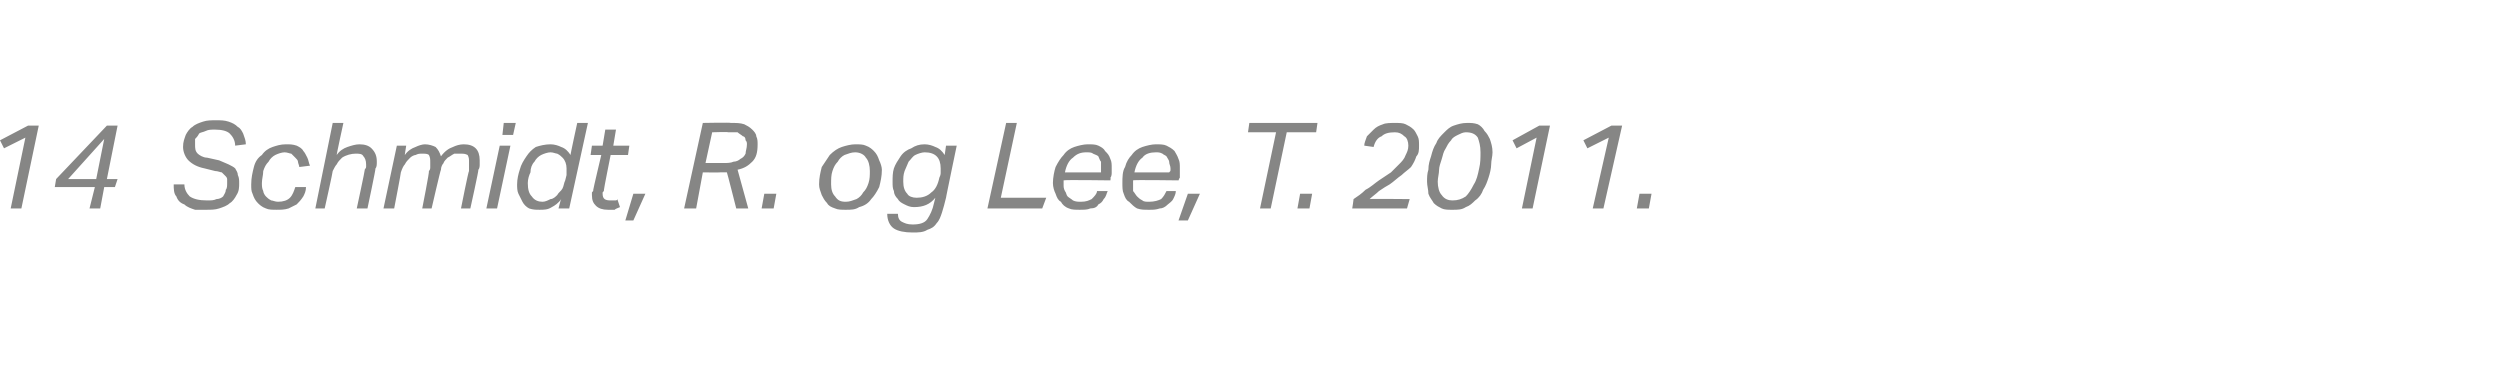 <?xml version="1.0" standalone="no"?><!DOCTYPE svg PUBLIC "-//W3C//DTD SVG 1.1//EN" "http://www.w3.org/Graphics/SVG/1.1/DTD/svg11.dtd"><svg xmlns="http://www.w3.org/2000/svg" xmlns:xlink="http://www.w3.org/1999/xlink" version="1.1" width="187.1px" height="28.6px" viewBox="0 -9 187.1 28.6" style="top:-9px"><desc>﻿﻿￼</desc><defs/><g id="Polygon288965"><path d="m1.9 1.3l-1.6.8l-.3-.6L2.1.4h.8L1.6 6.6h-.8l1.1-5.3zm4.8 5.3L7.1 5h-3l.1-.6L8 .4h.8l-.8 4h.8l-.2.6h-.8l-.3 1.6h-.8zM5.1 4.4h2.1l.6-3l-2.7 3zm12.8.3c0 .3 0 .6-.2.9c-.1.2-.3.5-.5.6c-.2.2-.5.3-.8.4c-.3.1-.6.1-1 .1h-.8c-.3-.1-.6-.2-.8-.4c-.3-.1-.5-.3-.6-.6c-.2-.2-.2-.6-.2-.9h.8c0 .4.2.7.4.9c.3.2.7.3 1.3.3c.3 0 .5 0 .7-.1c.2 0 .4-.1.5-.2c.1-.2.2-.3.2-.5c.1-.1.1-.3.1-.5v-.3c0-.1-.1-.2-.1-.2l-.3-.3c-.1 0-.3-.1-.5-.1l-.8-.2c-.5-.1-.9-.3-1.2-.6c-.2-.2-.4-.6-.4-1c0-.4.1-.6.2-.9c.1-.2.3-.5.5-.6c.2-.2.5-.3.8-.4c.3-.1.6-.1 1-.1c.3 0 .6 0 .9.1c.3.1.5.2.7.4c.2.1.3.3.4.5c.1.3.2.5.2.8l-.8.1c0-.4-.2-.7-.4-.9c-.2-.2-.6-.3-1.1-.3c-.3 0-.5 0-.7.1c-.2.1-.4.1-.5.2c-.1.2-.2.3-.3.4v.4c0 .3 0 .5.2.7c.1.1.4.3.7.3l.9.2c.2.1.5.2.7.3c.2.1.4.2.5.3c.1.2.2.3.2.5c.1.2.1.4.1.6zm4.5-1.2c0-.1-.1-.3-.1-.4c0-.1-.1-.2-.2-.3l-.3-.3c-.1 0-.3-.1-.5-.1c-.2 0-.5.1-.7.2c-.2.1-.4.3-.5.5c-.2.2-.3.4-.4.7c0 .3-.1.6-.1.9c0 .2 0 .4.1.6c0 .1.1.3.2.4c.1.1.2.2.4.3c.1 0 .3.1.5.1c.4 0 .7-.1.9-.3c.2-.2.3-.5.4-.8h.8c0 .3-.1.5-.2.7c-.2.3-.3.4-.5.6l-.6.3c-.3.1-.6.1-.9.1c-.3 0-.6 0-.8-.1c-.3-.1-.5-.3-.6-.4c-.2-.2-.3-.4-.4-.7c-.1-.2-.1-.4-.1-.7c0-.5.1-.9.2-1.3c.1-.4.3-.7.6-.9c.2-.3.5-.5.8-.6c.3-.1.6-.2 1-.2c.3 0 .5 0 .8.1c.2.1.4.2.5.4c.1.1.2.3.3.5c.1.2.1.4.2.6l-.8.1zm4.3 3.1s.62-2.87.6-2.9s.1-.1.1-.2v-.2c0-.3-.1-.5-.2-.6c-.1-.2-.3-.2-.6-.2c-.3 0-.7.1-1 .3c-.2.2-.3.3-.4.5c-.1.1-.2.3-.3.5c.02.03-.6 2.8-.6 2.8h-.7L24.9.2h.8s-.53 2.42-.5 2.4c.2-.3.5-.5.8-.6c.3-.1.6-.2.9-.2c.4 0 .7.1.9.3c.3.3.4.6.4 1c0 .2 0 .4-.1.5c.03.04-.6 3-.6 3h-.8zm4.9 0s.55-2.77.5-2.8c.1-.1.1-.2.1-.3v-.3c0-.3 0-.4-.1-.6c-.1-.1-.3-.1-.5-.1c-.2 0-.3 0-.5.1c-.1 0-.3.1-.4.2c-.2.2-.3.3-.4.5c-.1.1-.2.3-.3.6c.02.01-.5 2.7-.5 2.7h-.8l1-4.7h.7s-.12.74-.1.7c.2-.3.5-.5.8-.6c.2-.1.5-.2.7-.2c.3 0 .6.1.8.2c.2.2.3.4.4.7c.3-.4.6-.6.9-.7c.2-.1.5-.2.8-.2c.4 0 .7.1.9.3c.2.2.3.5.3.9v.3c0 .1 0 .3-.1.4c.04.02-.6 2.9-.6 2.9h-.7s.55-2.78.6-2.8v-.7c0-.2 0-.3-.1-.5c-.2-.1-.3-.1-.6-.1h-.4c-.2.1-.3.2-.5.3c-.1.1-.3.3-.3.4c-.1.1-.2.3-.2.5c-.04.03-.7 2.9-.7 2.9h-.7zm4.8 0l1-4.7h.8l-1 4.7h-.8zm1.2-5.5l.1-.9h.9l-.2.9h-.8zm3.6.7c.3 0 .6.1.8.2c.3.1.5.3.7.6c-.03.03.5-2.4.5-2.4h.8l-1.4 6.4h-.8s.16-.66.2-.7c-.2.3-.5.5-.7.6c-.3.2-.6.2-.9.2c-.3 0-.5 0-.8-.1c-.2-.1-.4-.3-.5-.5l-.3-.6c-.1-.2-.1-.5-.1-.7c0-.4.1-.8.2-1.1c.1-.4.3-.7.5-1c.2-.3.4-.5.7-.7c.3-.1.7-.2 1.1-.2zm1.2 2.3v-.5c0-.3-.1-.6-.3-.8c-.1-.1-.2-.2-.4-.3c-.1 0-.3-.1-.5-.1c-.2 0-.5.1-.7.2c-.2.1-.4.3-.5.5c-.2.2-.3.5-.3.8c-.1.2-.2.5-.2.8c0 .5.1.8.3 1c.2.3.5.4.8.4c.2 0 .4-.1.6-.2c.2 0 .4-.2.5-.3c.1-.2.3-.3.4-.5c.1-.2.1-.4.2-.6l.1-.4zm2.8 1.1c0 .1 0 .1-.1.2v.1c0 .4.2.5.6.5h.3c.1 0 .2 0 .2-.1l.2.6c-.2.1-.3.1-.4.2h-.5c-.4 0-.7-.1-.9-.3c-.2-.2-.3-.4-.3-.8v-.2c.1-.1.1-.1.1-.2c-.01-.03.6-2.6.6-2.6h-.8l.1-.7h.8l.2-1.2h.8l-.2 1.2h1.2l-.1.7h-1.3s-.52 2.6-.5 2.6zm1.6 2.3l.6-2h.9l-.9 2h-.6zm5.3-.9h-.9L52.6.2s2.06-.04 2.1 0c.4 0 .7 0 1 .1c.2.1.4.2.6.4c.1.1.3.3.3.5c.1.2.1.4.1.6c0 .6-.1 1-.4 1.3c-.3.3-.6.5-1.1.6l.8 2.9h-.9s-.68-2.69-.7-2.7h-.5c-.01.02-1.3 0-1.3 0l-.5 2.7zm2.1-3.4c.2 0 .5 0 .7-.1c.2 0 .4-.1.5-.2c.2-.1.3-.2.4-.4c0-.2.1-.4.1-.7c0-.1 0-.2-.1-.3c0-.2-.1-.3-.2-.3c-.1-.1-.3-.2-.4-.3h-.7c.01-.04-1.2 0-1.2 0l-.5 2.3h1.4zM57 6.6l.2-1.1h.9l-.2 1.1h-.9zm7-4.8c.3 0 .6 0 .8.1c.3.1.5.3.6.4c.2.2.3.4.4.7c.1.2.2.5.2.7c0 .5-.1.9-.2 1.3c-.2.4-.4.7-.6.9c-.2.3-.5.5-.9.6c-.3.2-.6.2-1 .2c-.3 0-.6 0-.8-.1c-.3-.1-.5-.2-.6-.4c-.2-.2-.3-.4-.4-.6c-.1-.3-.2-.5-.2-.8c0-.5.1-.9.2-1.3l.6-.9c.3-.3.6-.5.9-.6c.3-.1.7-.2 1-.2zm0 .6c-.3 0-.5.1-.8.2c-.2.1-.4.3-.5.5c-.2.2-.3.4-.4.7c-.1.3-.1.6-.1 1c0 .4.1.7.3.9c.2.3.4.4.8.4c.3 0 .5-.1.8-.2c.2-.1.4-.3.5-.5c.2-.2.3-.4.4-.7c.1-.3.1-.6.1-.9c0-.4-.1-.8-.3-1c-.1-.2-.4-.4-.8-.4zm6.3 1.9c.1-.2.1-.3.1-.4v-.3c0-.4-.1-.7-.3-.9c-.2-.2-.5-.3-.9-.3c-.2 0-.5.1-.7.2c-.2.1-.3.3-.5.5c-.1.2-.2.5-.3.7c-.1.3-.1.5-.1.8c0 .4.1.7.3.9c.1.2.4.3.7.3c.4 0 .8-.1 1.1-.4c.3-.2.5-.6.6-1.1zm.5 1.5c-.1.4-.2.8-.3 1.1c-.1.3-.2.6-.4.8c-.2.3-.4.4-.7.5c-.3.2-.7.2-1.1.2c-.6 0-1.1-.1-1.4-.3c-.3-.2-.5-.6-.5-1.1h.8c0 .3.1.5.3.6c.2.1.4.2.8.2c.5 0 .9-.1 1.1-.4c.2-.3.4-.7.5-1.2l.1-.4c-.4.5-.9.7-1.6.7c-.3 0-.5-.1-.7-.2c-.2-.1-.4-.2-.5-.4c-.2-.2-.3-.4-.3-.6c-.1-.2-.1-.4-.1-.7c0-.3 0-.7.1-1c.1-.3.3-.6.5-.9c.2-.3.5-.5.8-.6c.3-.2.6-.3 1-.3c.3 0 .6.1.8.2c.3.1.5.3.7.6l.1-.7h.8s-.82 3.93-.8 3.9zm3.1.8L75.3.2h.8l-1.2 5.6h3.4l-.3.8h-4.1zm7.4-4.2c-.4 0-.7.1-1 .4c-.3.2-.5.6-.6 1.1h2.7v-.8c-.1-.1-.1-.2-.2-.4c-.1-.1-.2-.1-.4-.2c-.1-.1-.3-.1-.5-.1zm-1.7 2.1v.3c0 .2 0 .3.1.5c.1.1.1.3.2.4c.1.1.3.2.4.3c.2.1.4.1.6.1c.4 0 .6-.1.8-.2c.2-.2.4-.4.4-.6h.8c-.1.2-.1.4-.3.6c-.1.2-.2.3-.4.4c-.1.2-.3.3-.6.3c-.2.1-.5.1-.8.1c-.3 0-.6 0-.8-.1c-.3-.1-.5-.3-.6-.5c-.2-.1-.3-.3-.4-.6c-.1-.2-.2-.5-.2-.8c0-.4.1-.9.2-1.2c.2-.4.4-.7.6-.9c.2-.3.5-.5.8-.6c.3-.1.7-.2 1-.2c.3 0 .6 0 .8.1c.2.1.4.2.5.4c.2.2.3.3.4.6c.1.2.1.4.1.7v.3c0 .1 0 .3-.1.4c.04 0 0 .2 0 .2c0 0-3.47-.05-3.5 0zm6.9-2.1c-.4 0-.8.1-1 .4c-.3.2-.5.6-.6 1.1h2.6c.1-.1.1-.1.1-.2v-.1c0-.2-.1-.3-.1-.5c0-.1-.1-.2-.2-.4c-.1-.1-.2-.1-.3-.2c-.2-.1-.3-.1-.5-.1zm-1.7 2.1v.8c.1.1.2.3.3.4c.1.1.2.2.4.3c.1.1.3.1.5.1c.4 0 .7-.1.9-.2c.2-.2.3-.4.4-.6h.7c0 .2-.1.4-.2.6c-.1.2-.3.3-.4.4c-.2.2-.4.3-.6.3c-.3.1-.5.1-.8.1c-.4 0-.6 0-.9-.1c-.2-.1-.4-.3-.6-.5c-.2-.1-.3-.3-.4-.6c-.1-.2-.1-.5-.1-.8c0-.4 0-.9.2-1.2c.1-.4.3-.7.5-.9c.2-.3.5-.5.8-.6c.3-.1.7-.2 1-.2c.3 0 .6 0 .8.1c.2.1.4.2.6.4c.1.2.2.3.3.6c.1.2.1.4.1.7v.7c-.03 0-.1.2-.1.2c0 0-3.44-.05-3.4 0zm3.4 3l.7-2h.9l-.9 2h-.7zM96.3.9l-1.2 5.7h-.8L95.5.9h-2.1l.1-.7h5.1l-.1.7h-2.2zm.8 5.7l.2-1.1h.9L98 6.6h-.9zm7.3-5.7c-.5 0-.8.1-1 .3c-.3.1-.5.4-.6.8l-.7-.1c0-.2.1-.4.2-.7l.5-.5c.2-.2.4-.3.7-.4c.2-.1.6-.1.9-.1c.3 0 .6 0 .8.1c.2.1.4.2.6.4c.1.1.2.3.3.5c.1.2.1.4.1.7c0 .3 0 .6-.2.8c-.1.3-.2.5-.4.8c-.2.2-.5.4-.7.6c-.3.2-.6.5-.9.7c-.2.1-.5.3-.8.5c-.2.2-.5.4-.7.6c0-.03 3 0 3 0l-.2.7h-4.1s.11-.67.1-.7c.3-.2.6-.4.9-.7c.4-.2.7-.5 1-.7l.9-.6l.6-.6c.2-.2.4-.4.5-.7c.1-.2.2-.4.2-.7c0-.3-.1-.6-.3-.7c-.2-.2-.4-.3-.7-.3zm5.4-.7c.3 0 .5 0 .8.1c.2.1.4.3.5.5c.2.2.3.4.4.6c.1.3.2.6.2 1c0 .3-.1.6-.1.9c0 .3-.1.7-.2 1c-.1.3-.2.6-.4.9c-.1.3-.3.6-.6.8c-.2.2-.4.4-.7.5c-.3.2-.6.2-1 .2c-.3 0-.6 0-.8-.1c-.2-.1-.4-.2-.6-.4c-.1-.2-.3-.4-.4-.7c0-.3-.1-.6-.1-.9c0-.3 0-.6.1-.9c0-.4.1-.7.2-1c.1-.4.2-.7.4-1c.1-.3.3-.5.6-.8c.2-.2.4-.4.7-.5c.3-.1.6-.2 1-.2zm-.1.7c-.2 0-.4.1-.6.2c-.2.1-.4.2-.5.4c-.2.2-.3.4-.4.6c-.2.3-.2.5-.3.8c-.1.3-.2.6-.2.8c0 .3-.1.6-.1.9c0 .4.1.8.3 1c.2.3.5.4.8.4c.4 0 .7-.1 1-.3c.2-.2.4-.5.6-.9c.2-.3.3-.7.4-1.2c.1-.4.1-.8.1-1.2c0-.5-.1-.8-.2-1.1c-.2-.3-.5-.4-.9-.4zm5.3.4l-1.5.8l-.3-.6l2-1.1h.8l-1.3 6.2h-.8l1.1-5.3zm5.4 0l-1.6.8l-.3-.6l2.1-1.1h.8L120 6.6h-.8l1.2-5.3zm2.1 5.3l.2-1.1h.9l-.2 1.1h-.9z" stroke="none" fill="#868685"/><a xlink:href="javascript:nav.to(100,[244,583,248,594],&apos;#item230017&apos;);" xlink:title="﻿14 Schmidt, R. og Lee, T. 2011."><rect style="fill:transparent;" x="-1" y="-1" width="125" height="9"/></a></g></svg>